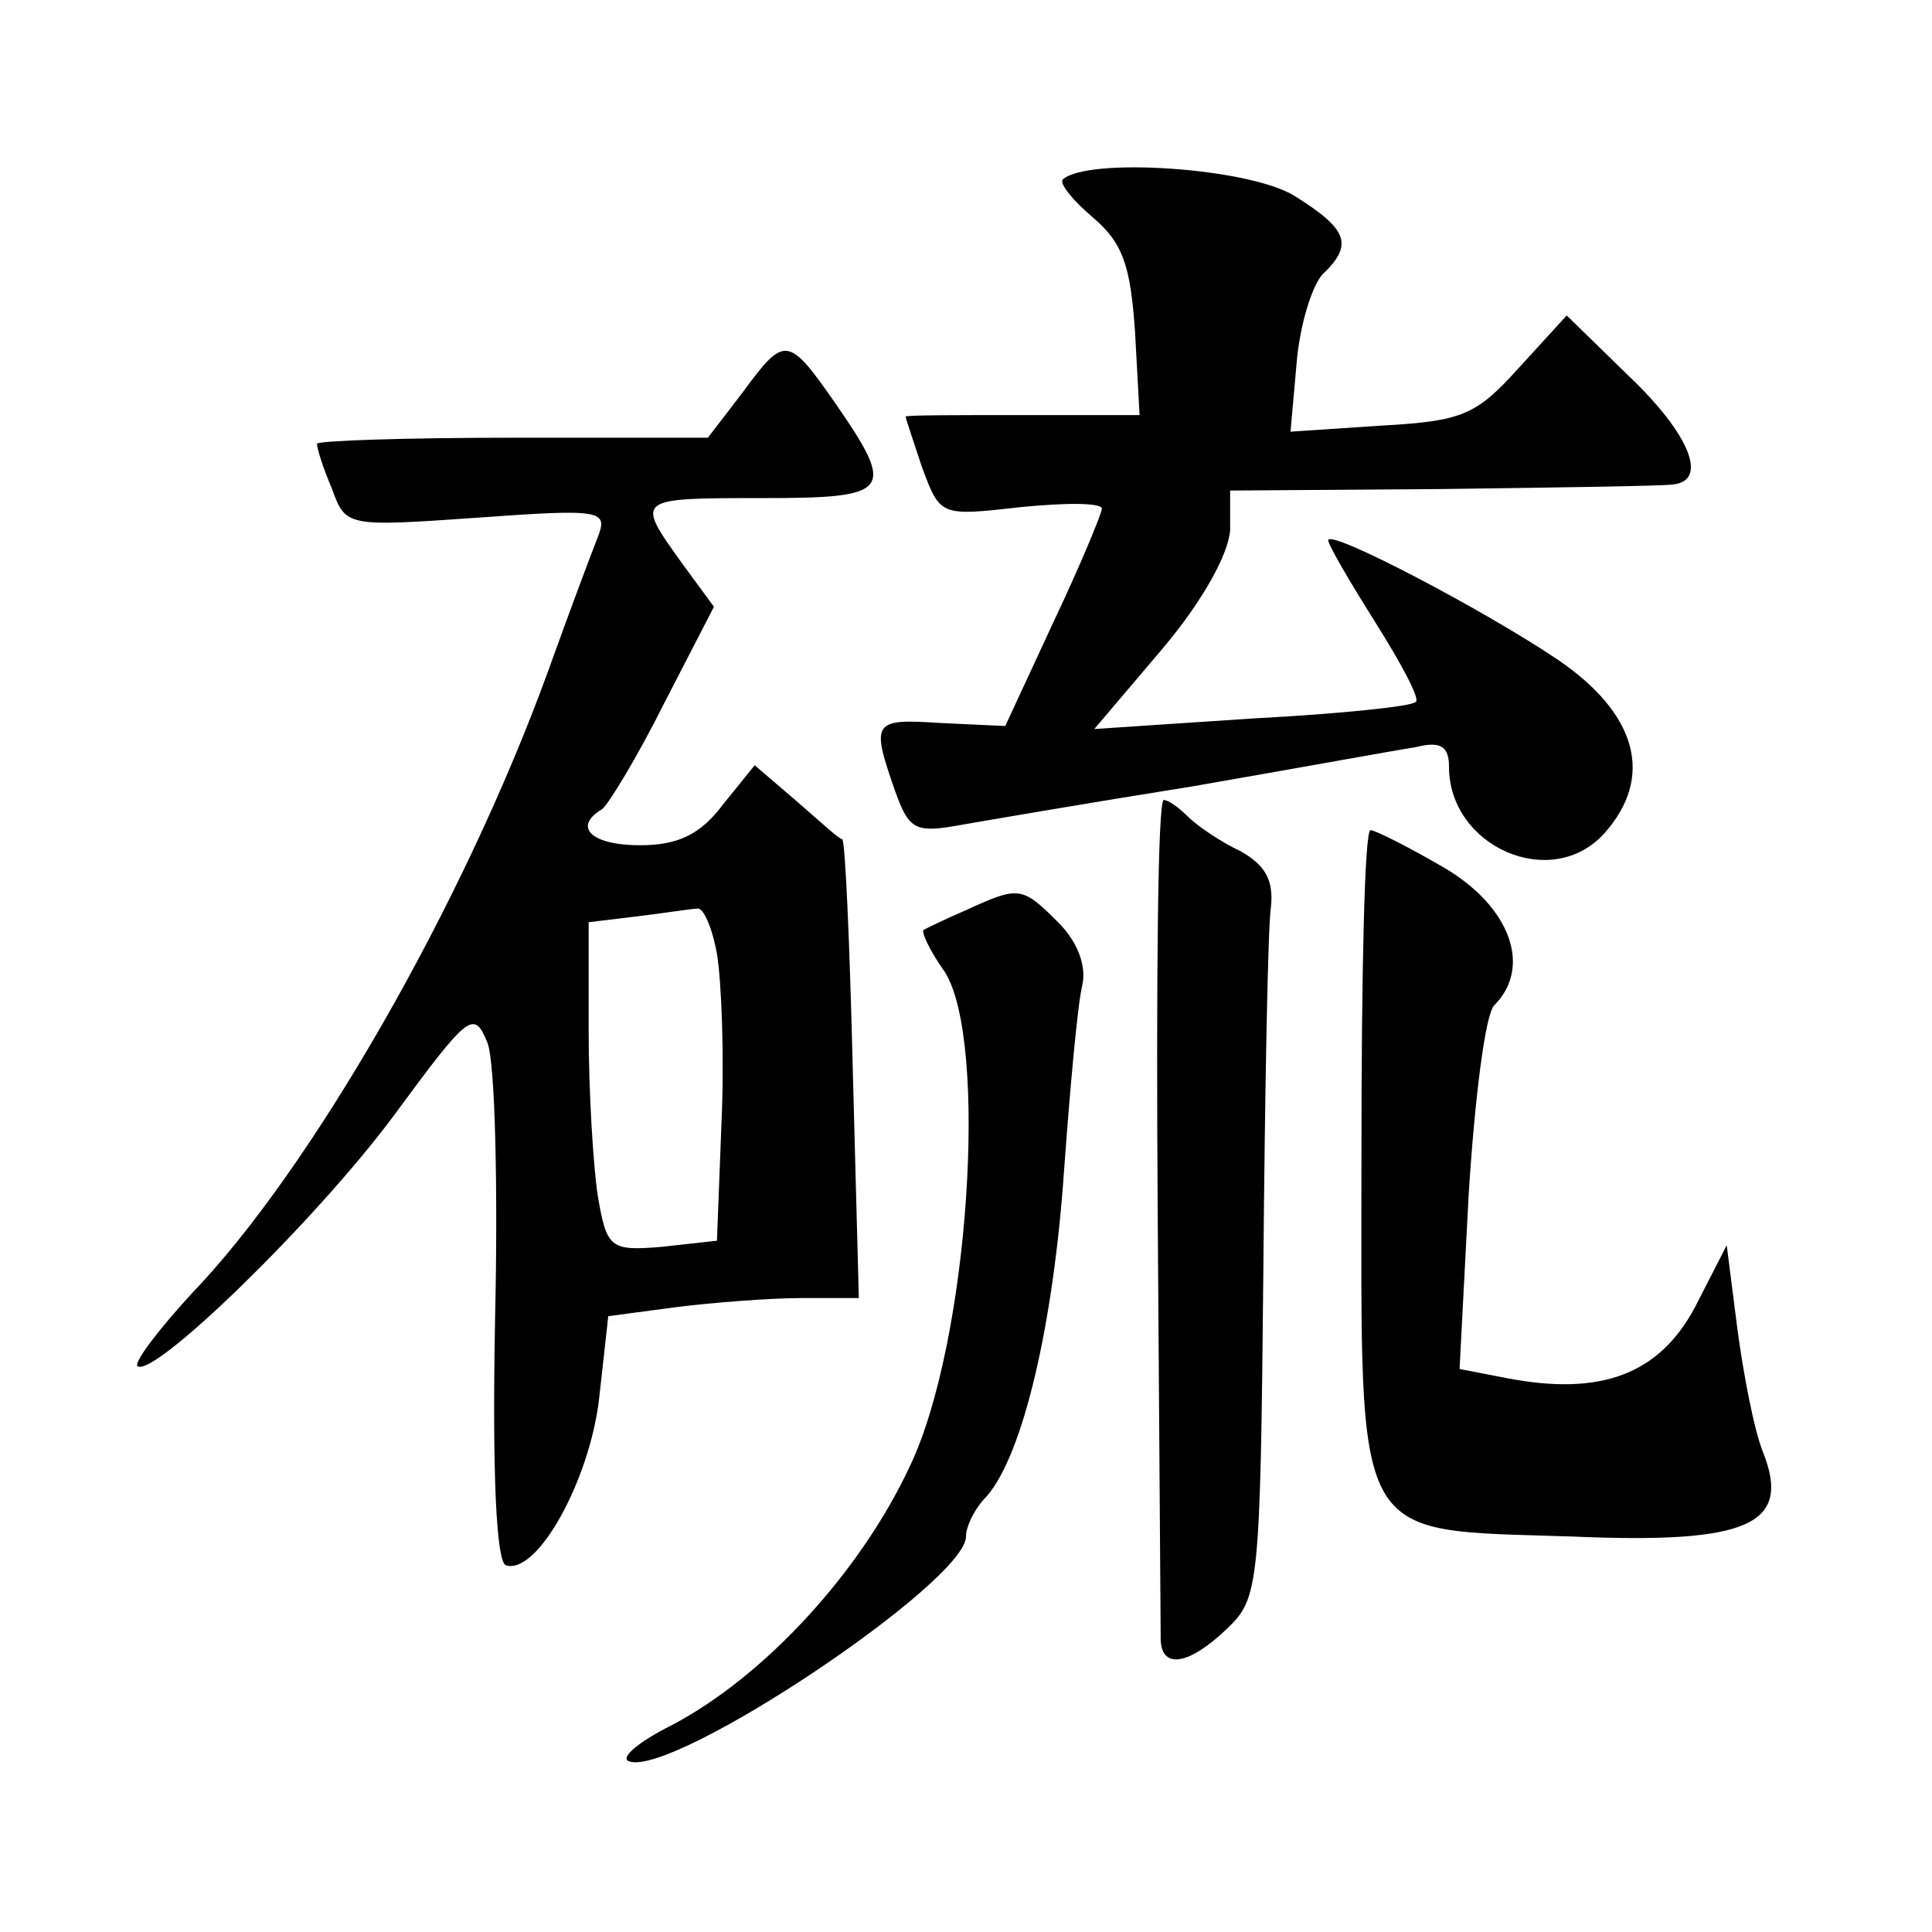 <?xml version="1.0" standalone="no"?>
<!DOCTYPE svg PUBLIC "-//W3C//DTD SVG 20010904//EN"
 "http://www.w3.org/TR/2001/REC-SVG-20010904/DTD/svg10.dtd">
<svg version="1.0" xmlns="http://www.w3.org/2000/svg"
 width="128pt" height="128pt" viewBox="0 0 128 128"
 preserveAspectRatio="xMidYMid meet">
<g transform="translate(0,128) scale(0.1,-0.1)"
fill="#0" stroke="none">
<path d="M704 1161 c-2 -3 7 -14 20 -25 20 -17 25 -32 28 -76 l3 -55 -78 0 c-42
0 -77 0 -77 -1 0 -1 5 -16 11 -34 12 -32 12 -32 65 -26 30 3 54 3 54 -1 0 -3 -14
-37 -32 -75 l-32 -69 -43 2 c-45 3 -46 1 -30 -45 9 -25 13 -28 41 -23 17 3 87 15
156 26 69 12 135 24 148 26 16 4 22 1 22 -13 0 -53 68 -83 103 -44 33 37 22 79
-31 115 -49 33 -152 87 -152 79 0 -3 14 -27 31 -54 17 -27 30 -51 27 -53 -2 -3
-51 -8 -108 -11 l-105 -7 45 53 c27 32 44 63 45 79 l0 26 140 1 c77 1 146 2 153
3 24 2 12 33 -29 72 l-41 40 -32 -35 c-28 -31 -37 -35 -91 -38 l-60 -4 4 45 c2
25 10 51 17 59 21 20 17 30 -18 52 -30 19 -138 26 -154 11z M492 1020 l-23 -30
-129 0 c-72 0 -130 -2 -130 -4 0 -3 4 -16 10 -30 9 -25 10 -25 96 -19 83 6 87 5
80 -13 -4 -10 -19 -50 -33 -89 -56 -154 -157 -330 -236 -412 -22 -24 -38 -45 -36
-48 10 -9 118 96 170 166 50 68 53 70 62 48 5 -13 7 -96 5 -183 -2 -105 1 -160
7 -163 21 -7 56 57 62 111 l6 54 45 6 c24 3 62 6 83 6 l38 0 -4 151 c-2 83 -5 152
-7 153 -2 0 -15 12 -30 25 l-28 24 -21 -26 c-15 -20 -30 -27 -55 -27 -32 0 -45
12 -25 24 4 3 23 34 41 70 l33 64 -22 30 c-30 42 -30 42 54 42 85 0 89 4 49 62
-32 46 -34 46 -62 8z m-17 -372 c3 -18 5 -68 3 -112 l-3 -78 -36 -4 c-35 -3 -37
-1 -43 34 -3 20 -6 69 -6 109 l0 72 33 4 c17 2 35 5 39 5 4 1 10 -13 13 -30z M767
477 c1 -149 2 -278 2 -284 1 -19 19 -16 44 8 21 20 22 28 24 237 1 119 3 228 5
241 2 18 -4 28 -20 37 -13 6 -29 17 -35 23 -6 6 -13 11 -16 11 -4 0 -5 -123 -4
-273z M902 516 c0 -263 -8 -249 140 -254 117 -5 145 8 126 56 -6 15 -13 52 -17
82 l-7 55 -21 -41 c-24 -45 -63 -59 -125 -47 l-31 6 6 115 c4 64 11 120 17 126
25 25 11 65 -33 91 -24 14 -46 25 -49 25 -4 0 -6 -96 -6 -214z M640 677 c-14 -6
-26 -12 -28 -13 -2 -1 4 -14 14 -28 29 -46 16 -245 -23 -327 -33 -71 -97 -140 -158
-172 -22 -11 -35 -22 -28 -24 30 -10 223 119 223 149 0 7 6 19 14 27 24 28 44 114
51 216 4 55 9 110 12 122 3 13 -3 29 -16 42 -24 24 -26 24 -61 8z"/>
</g>
</svg>
